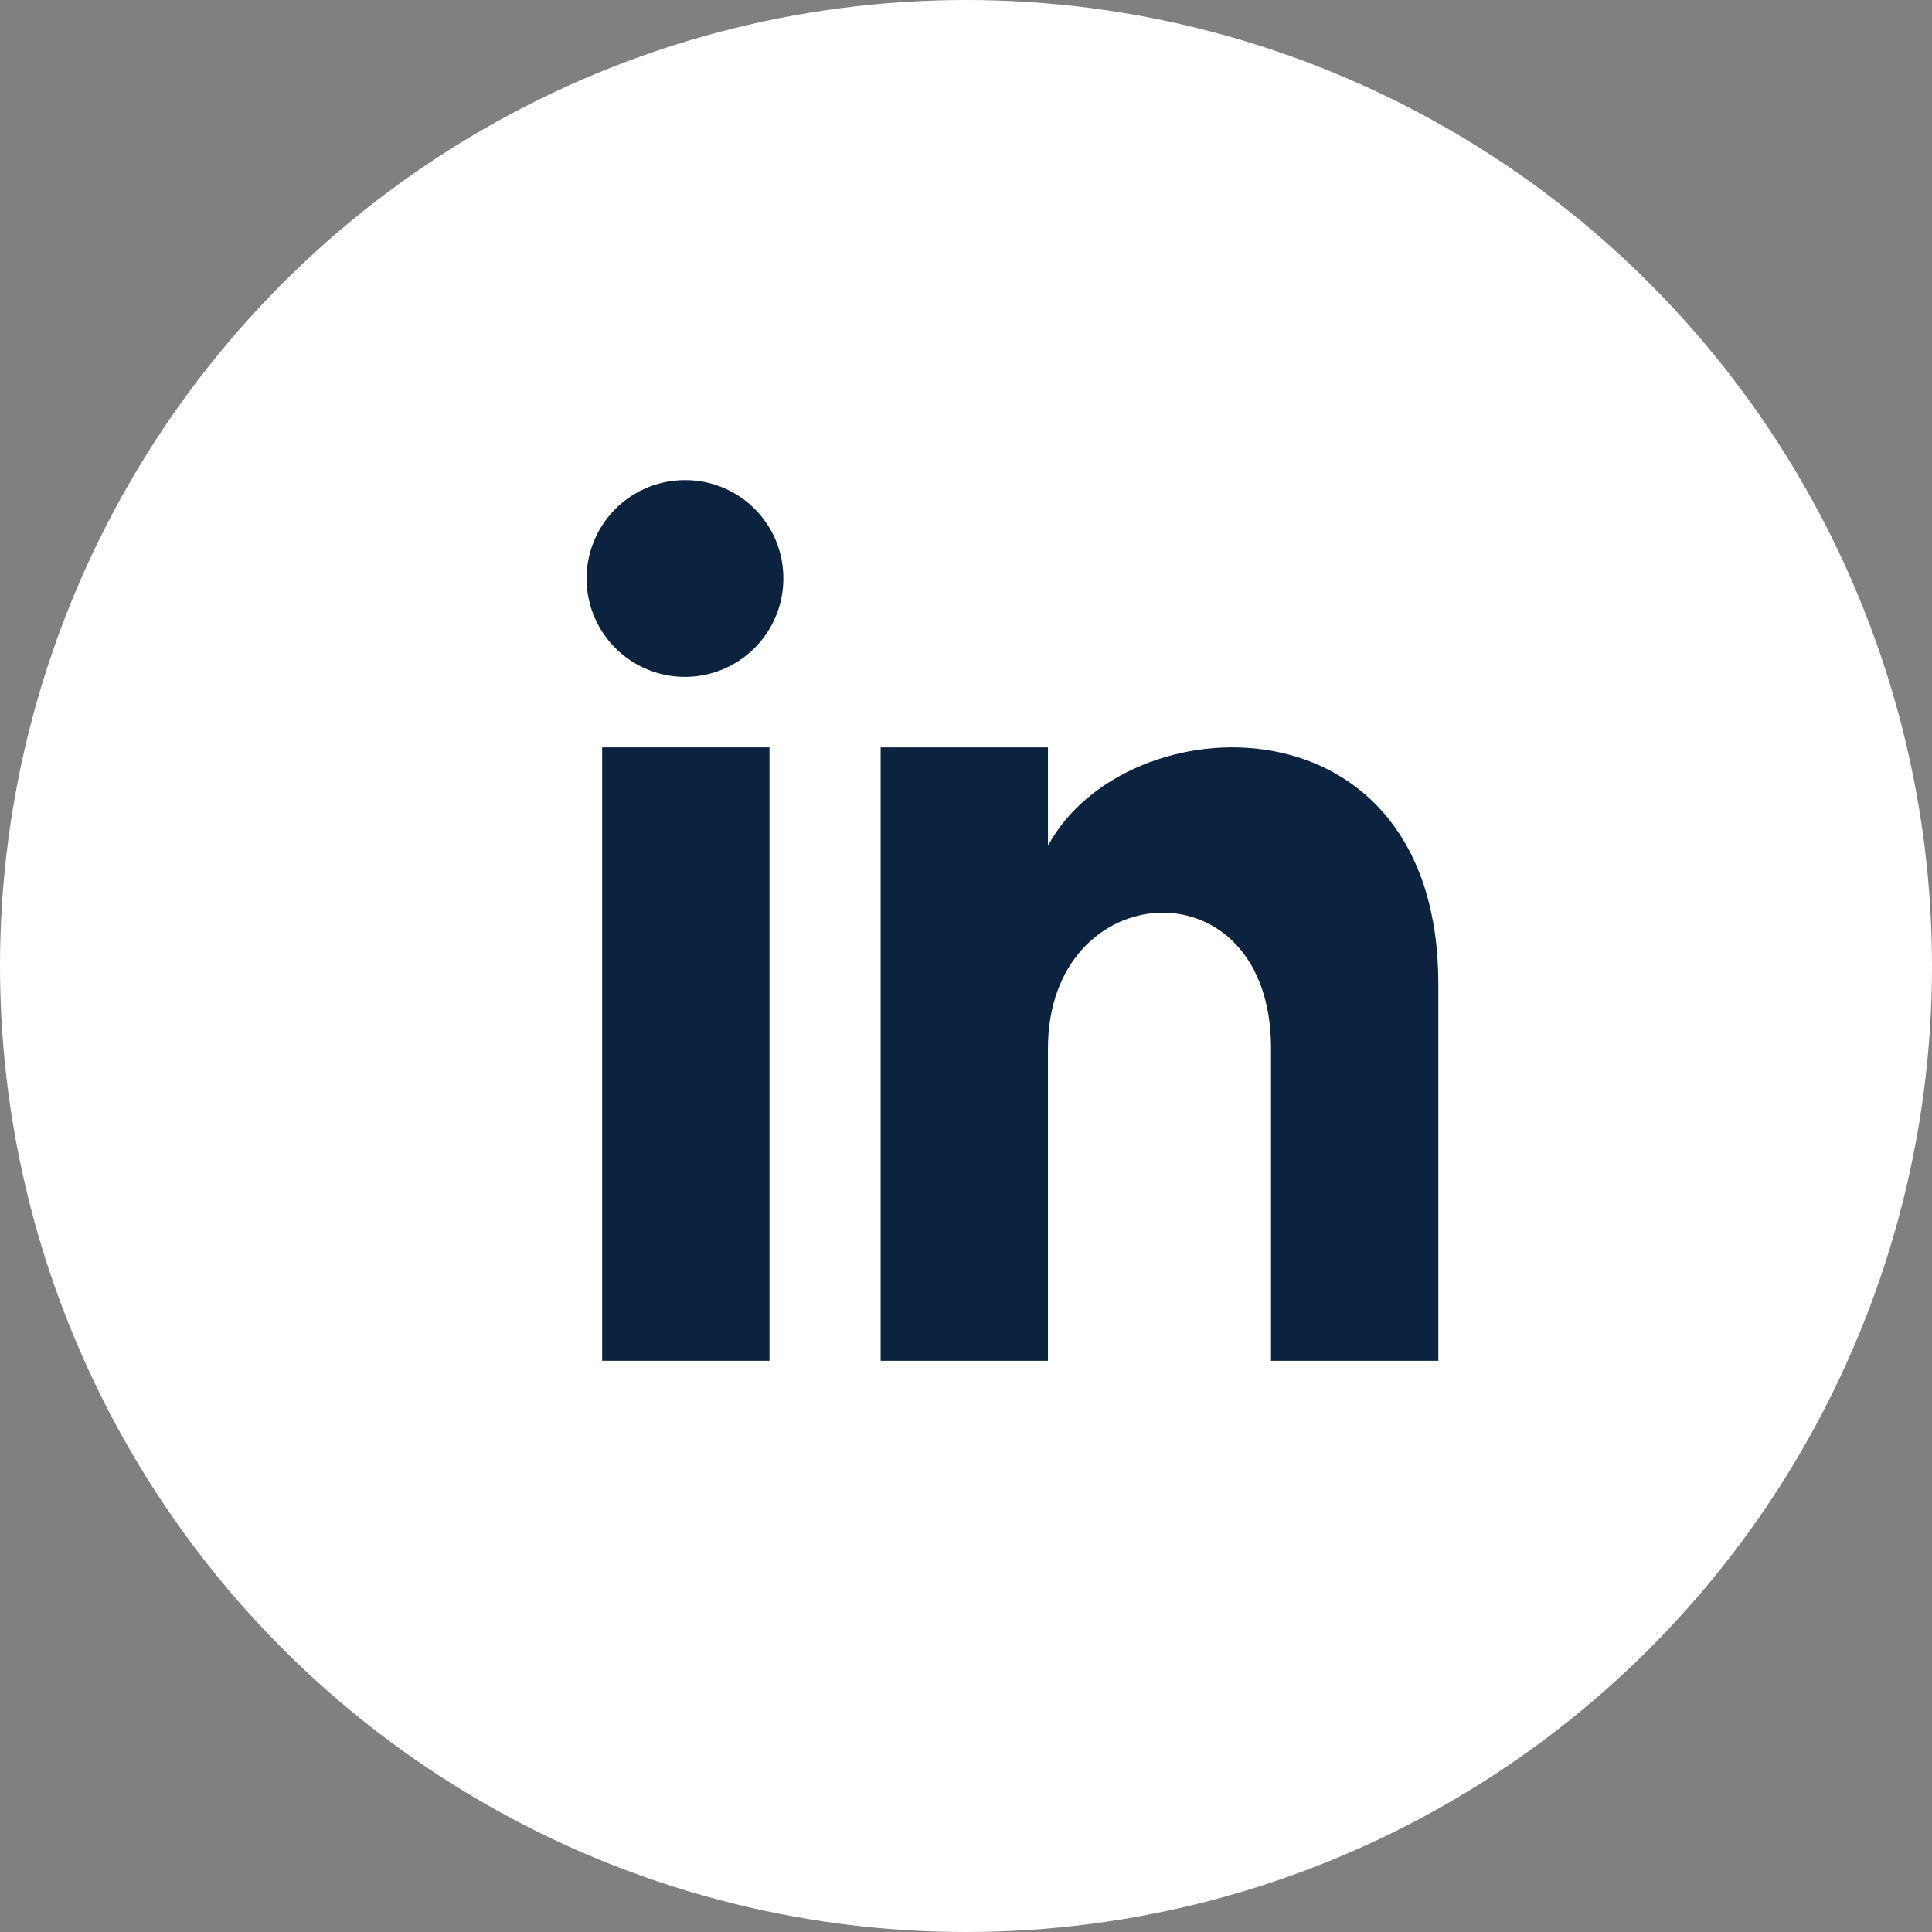 <svg id="Group_3186" data-name="Group 3186" xmlns="http://www.w3.org/2000/svg" width="50" height="50" viewBox="0 0 50 50">
  <rect x="0" y="0" width="50" height="50" fill="#808080" stroke="none"/>
  <circle id="Ellipse_294" data-name="Ellipse 294" cx="25" cy="25" r="25" transform="translate(0 0)" fill="#fff"/>
  <g id="Group_2489" data-name="Group 2489" transform="translate(15.223 12.43)">
    <path id="Path_1435" data-name="Path 1435" d="M7.276,3.2A2.546,2.546,0,1,0,9.8,5.75,2.536,2.536,0,0,0,7.276,3.2Z" transform="translate(-4.75 -3.204)" fill="#0c233f"/>
    <path id="Path_1436" data-name="Path 1436" d="M14.33,10.547V8H10V23.875h4.33V15.788c0-4.493,5.773-4.861,5.773,0v8.088h4.33V14.121C24.432,6.54,16.344,6.815,14.33,10.547Z" transform="translate(-2.432 -1.088)" fill="#0c233f"/>
    <rect id="Rectangle_1755" data-name="Rectangle 1755" width="4.33" height="15.875" transform="translate(0.361 6.912)" fill="#0c233f"/>
  </g>
</svg>
